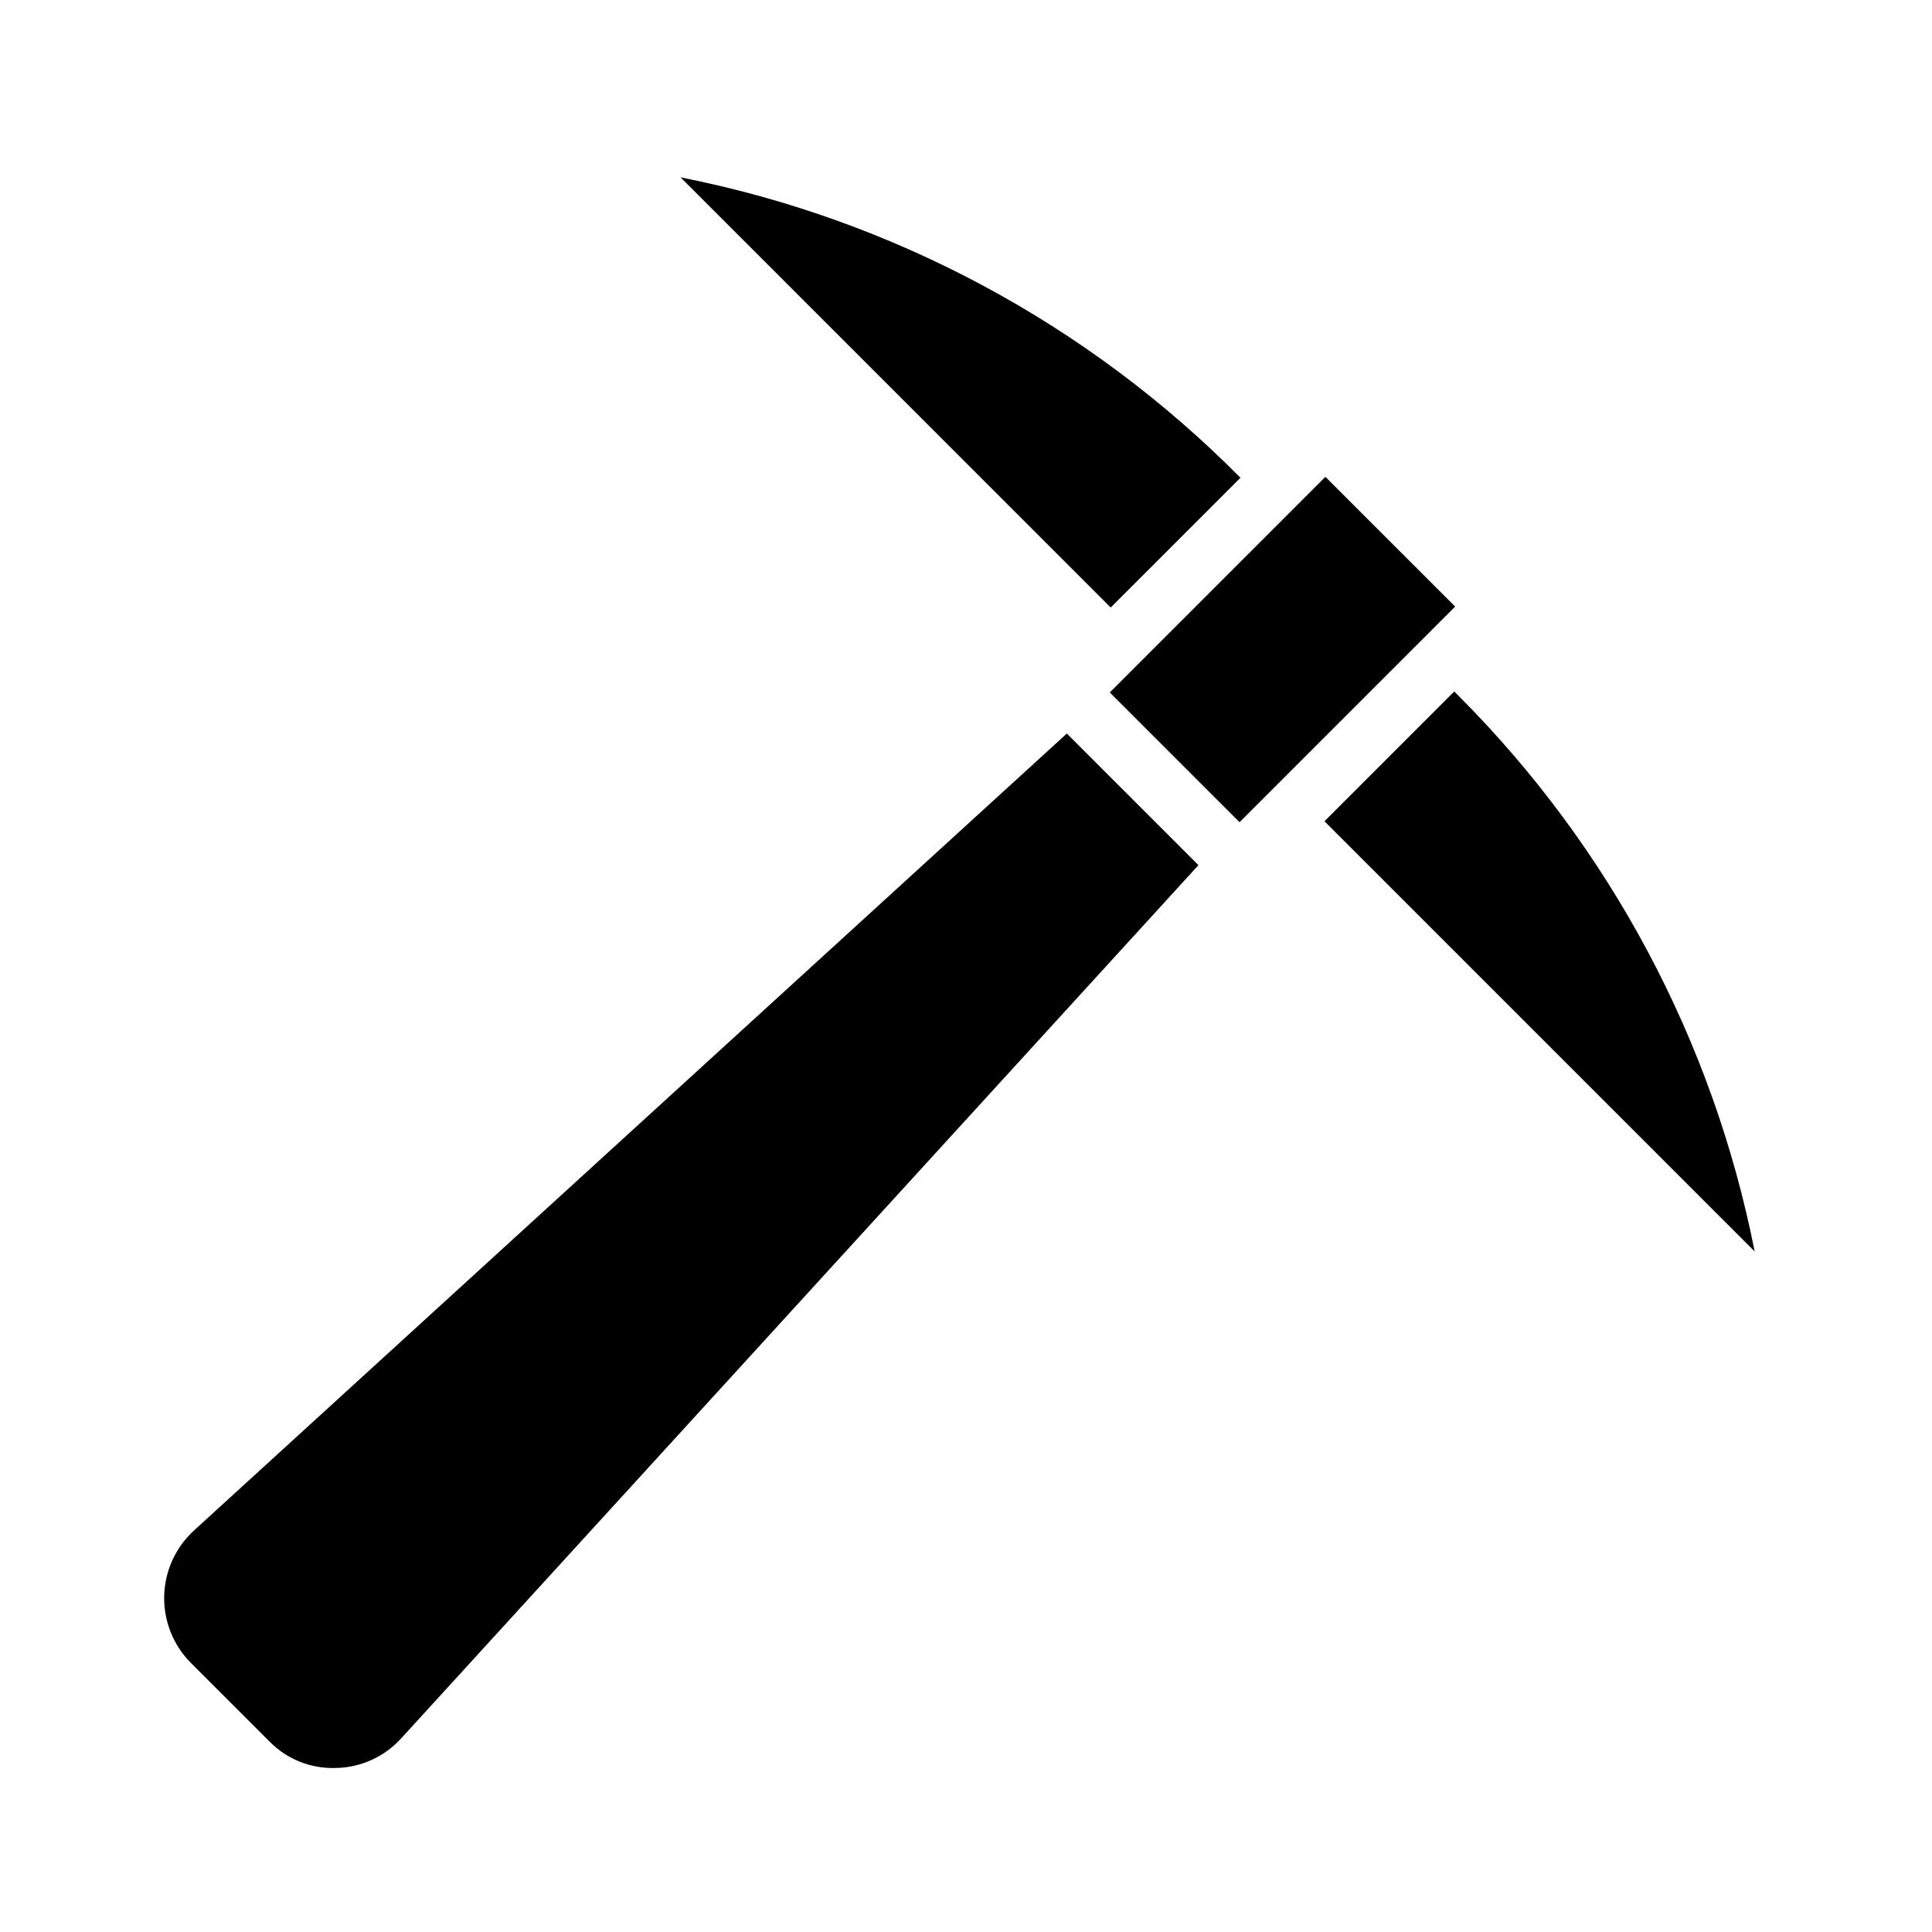 <?xml version="1.0" encoding="UTF-8"?>
<!-- Uploaded to: ICON Repo, www.svgrepo.com, Generator: ICON Repo Mixer Tools -->
<svg fill="#000000" width="800px" height="800px" version="1.1" viewBox="144 144 512 512" xmlns="http://www.w3.org/2000/svg">
 <path d="m250.34 604.66c-4.441 4.902-10.707 7.75-17.32 7.871-6.625 0.25-13.047-2.324-17.668-7.078l-20.809-20.805c-4.644-4.691-7.184-11.066-7.031-17.664 0.148-6.602 2.977-12.855 7.828-17.328l231.38-211.26 34.879 34.879zm280.28-276.18h-0.004c40.105 40.223 67.383 91.434 78.383 147.16l-114-114 34.387-34.387zm-0.984-23.73-57.145 57.141-34.387-34.387 57.141-57.141zm-205.28-113.75c56.305 11.113 107.99 38.844 148.38 79.613l-34.387 34.387z"/>
</svg>